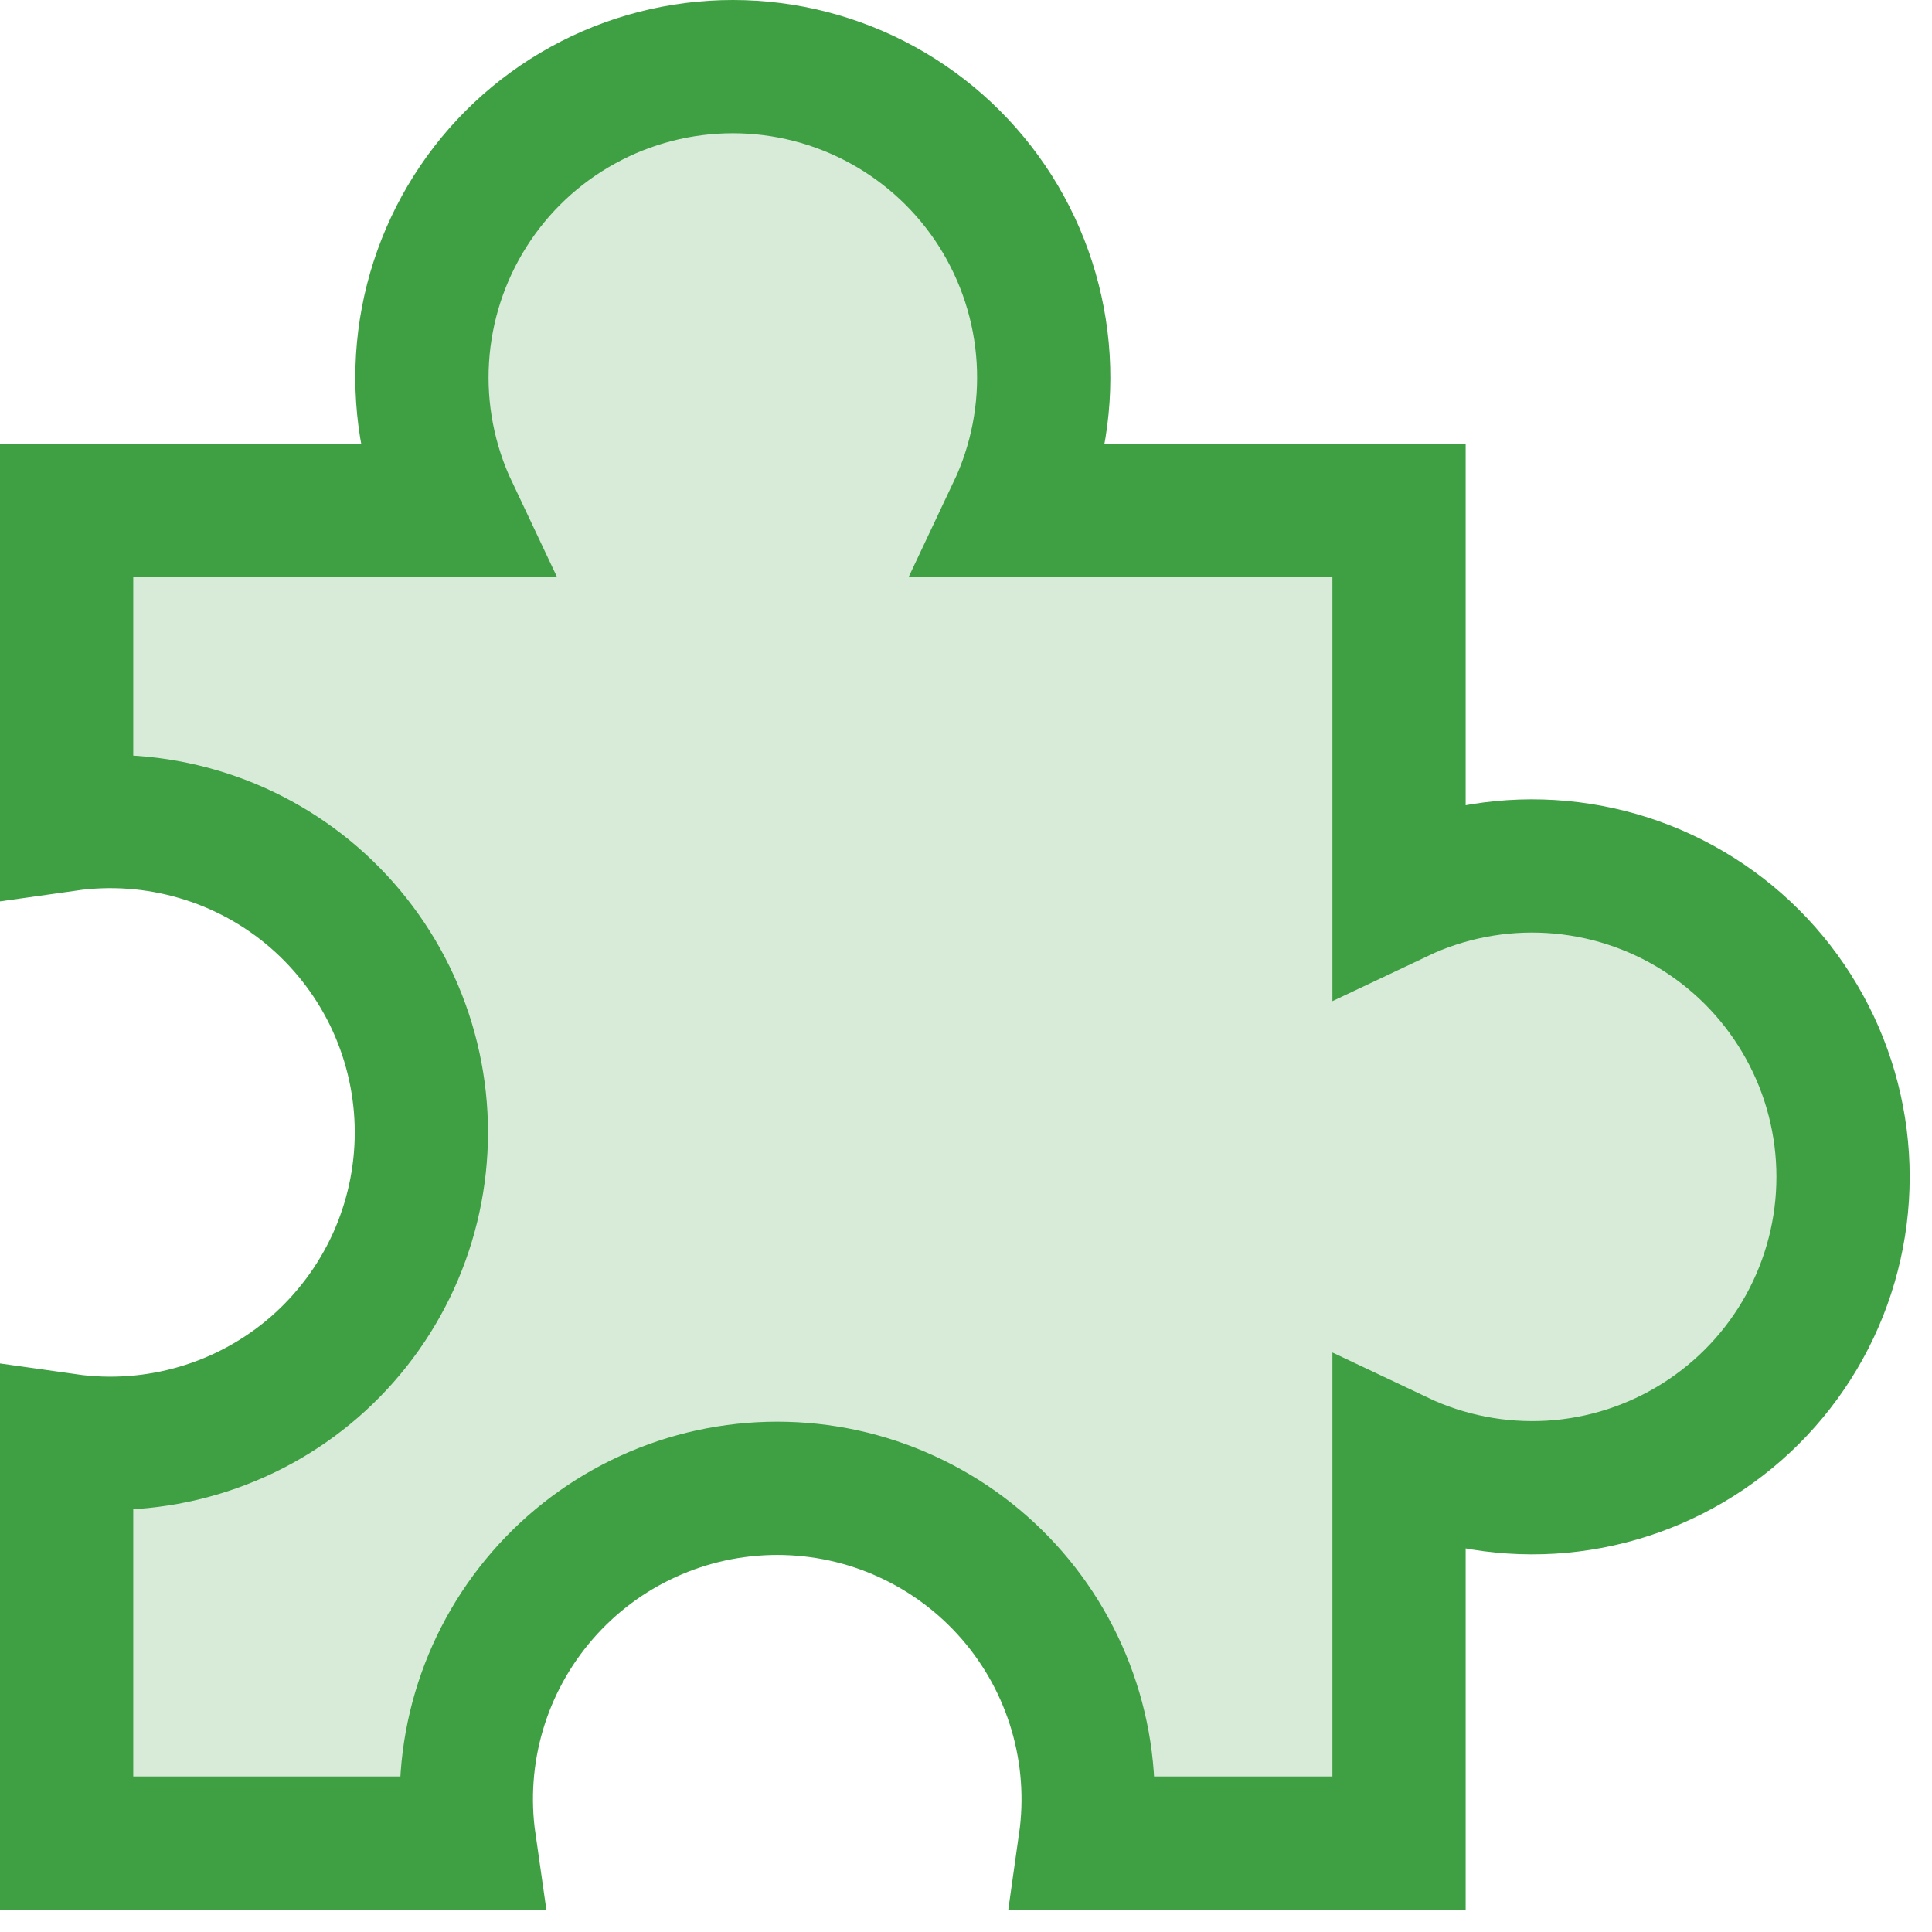<svg width="29" height="29" viewBox="0 0 29 29" fill="none" xmlns="http://www.w3.org/2000/svg">
<path d="M15.217 7.665C15.554 6.953 15.706 6.168 15.658 5.383C15.61 4.597 15.364 3.836 14.944 3.171C14.523 2.506 13.94 1.958 13.251 1.579C12.561 1.199 11.787 1 11 1C10.213 1 9.439 1.199 8.749 1.579C8.06 1.958 7.477 2.506 7.057 3.171C6.636 3.836 6.39 4.597 6.342 5.383C6.294 6.168 6.446 6.953 6.783 7.665H1V12.378C1.662 12.284 2.336 12.333 2.977 12.522C3.619 12.71 4.212 13.035 4.717 13.473C5.221 13.911 5.626 14.453 5.904 15.061C6.181 15.669 6.325 16.329 6.325 16.998C6.325 17.666 6.181 18.327 5.904 18.935C5.626 19.543 5.221 20.085 4.717 20.523C4.212 20.961 3.619 21.285 2.977 21.474C2.336 21.663 1.662 21.712 1 21.618V27.665H7.047C6.952 27.003 7.001 26.328 7.19 25.687C7.379 25.046 7.704 24.453 8.142 23.948C8.58 23.443 9.121 23.038 9.729 22.761C10.338 22.483 10.998 22.34 11.667 22.34C12.335 22.34 12.996 22.483 13.604 22.761C14.212 23.038 14.754 23.443 15.192 23.948C15.63 24.453 15.954 25.046 16.143 25.687C16.332 26.328 16.381 27.003 16.287 27.665H21V21.882C21.711 22.219 22.496 22.37 23.282 22.323C24.067 22.275 24.828 22.029 25.493 21.608C26.159 21.187 26.706 20.605 27.086 19.916C27.466 19.226 27.665 18.452 27.665 17.665C27.665 16.878 27.466 16.103 27.086 15.414C26.706 14.724 26.159 14.142 25.493 13.721C24.828 13.3 24.067 13.055 23.282 13.007C22.496 12.959 21.711 13.11 21 13.447V7.665H15.217Z" fill="#3E9F43" fill-opacity="0.2"/>
<path d="M15.217 7.665C15.554 6.953 15.706 6.168 15.658 5.383C15.61 4.597 15.364 3.836 14.944 3.171C14.523 2.506 13.94 1.958 13.251 1.579C12.561 1.199 11.787 1 11 1C10.213 1 9.439 1.199 8.749 1.579C8.06 1.958 7.477 2.506 7.057 3.171C6.636 3.836 6.39 4.597 6.342 5.383C6.294 6.168 6.446 6.953 6.783 7.665H1V12.378C1.662 12.284 2.336 12.333 2.977 12.522C3.619 12.71 4.212 13.035 4.717 13.473C5.221 13.911 5.626 14.453 5.904 15.061C6.181 15.669 6.325 16.329 6.325 16.998C6.325 17.666 6.181 18.327 5.904 18.935C5.626 19.543 5.221 20.085 4.717 20.523C4.212 20.961 3.619 21.285 2.977 21.474C2.336 21.663 1.662 21.712 1 21.618V27.665H7.047C6.952 27.003 7.001 26.328 7.19 25.687C7.379 25.046 7.704 24.453 8.142 23.948C8.58 23.443 9.121 23.038 9.729 22.761C10.338 22.483 10.998 22.34 11.667 22.34C12.335 22.34 12.996 22.483 13.604 22.761C14.212 23.038 14.754 23.443 15.192 23.948C15.63 24.453 15.954 25.046 16.143 25.687C16.332 26.328 16.381 27.003 16.287 27.665H21V21.882C21.711 22.219 22.496 22.37 23.282 22.323C24.067 22.275 24.828 22.029 25.493 21.608C26.159 21.187 26.706 20.605 27.086 19.916C27.466 19.226 27.665 18.452 27.665 17.665C27.665 16.878 27.466 16.103 27.086 15.414C26.706 14.724 26.159 14.142 25.493 13.721C24.828 13.3 24.067 13.055 23.282 13.007C22.496 12.959 21.711 13.11 21 13.447V7.665H15.217Z" stroke="#3E9F43" stroke-width="2"/>
</svg>
